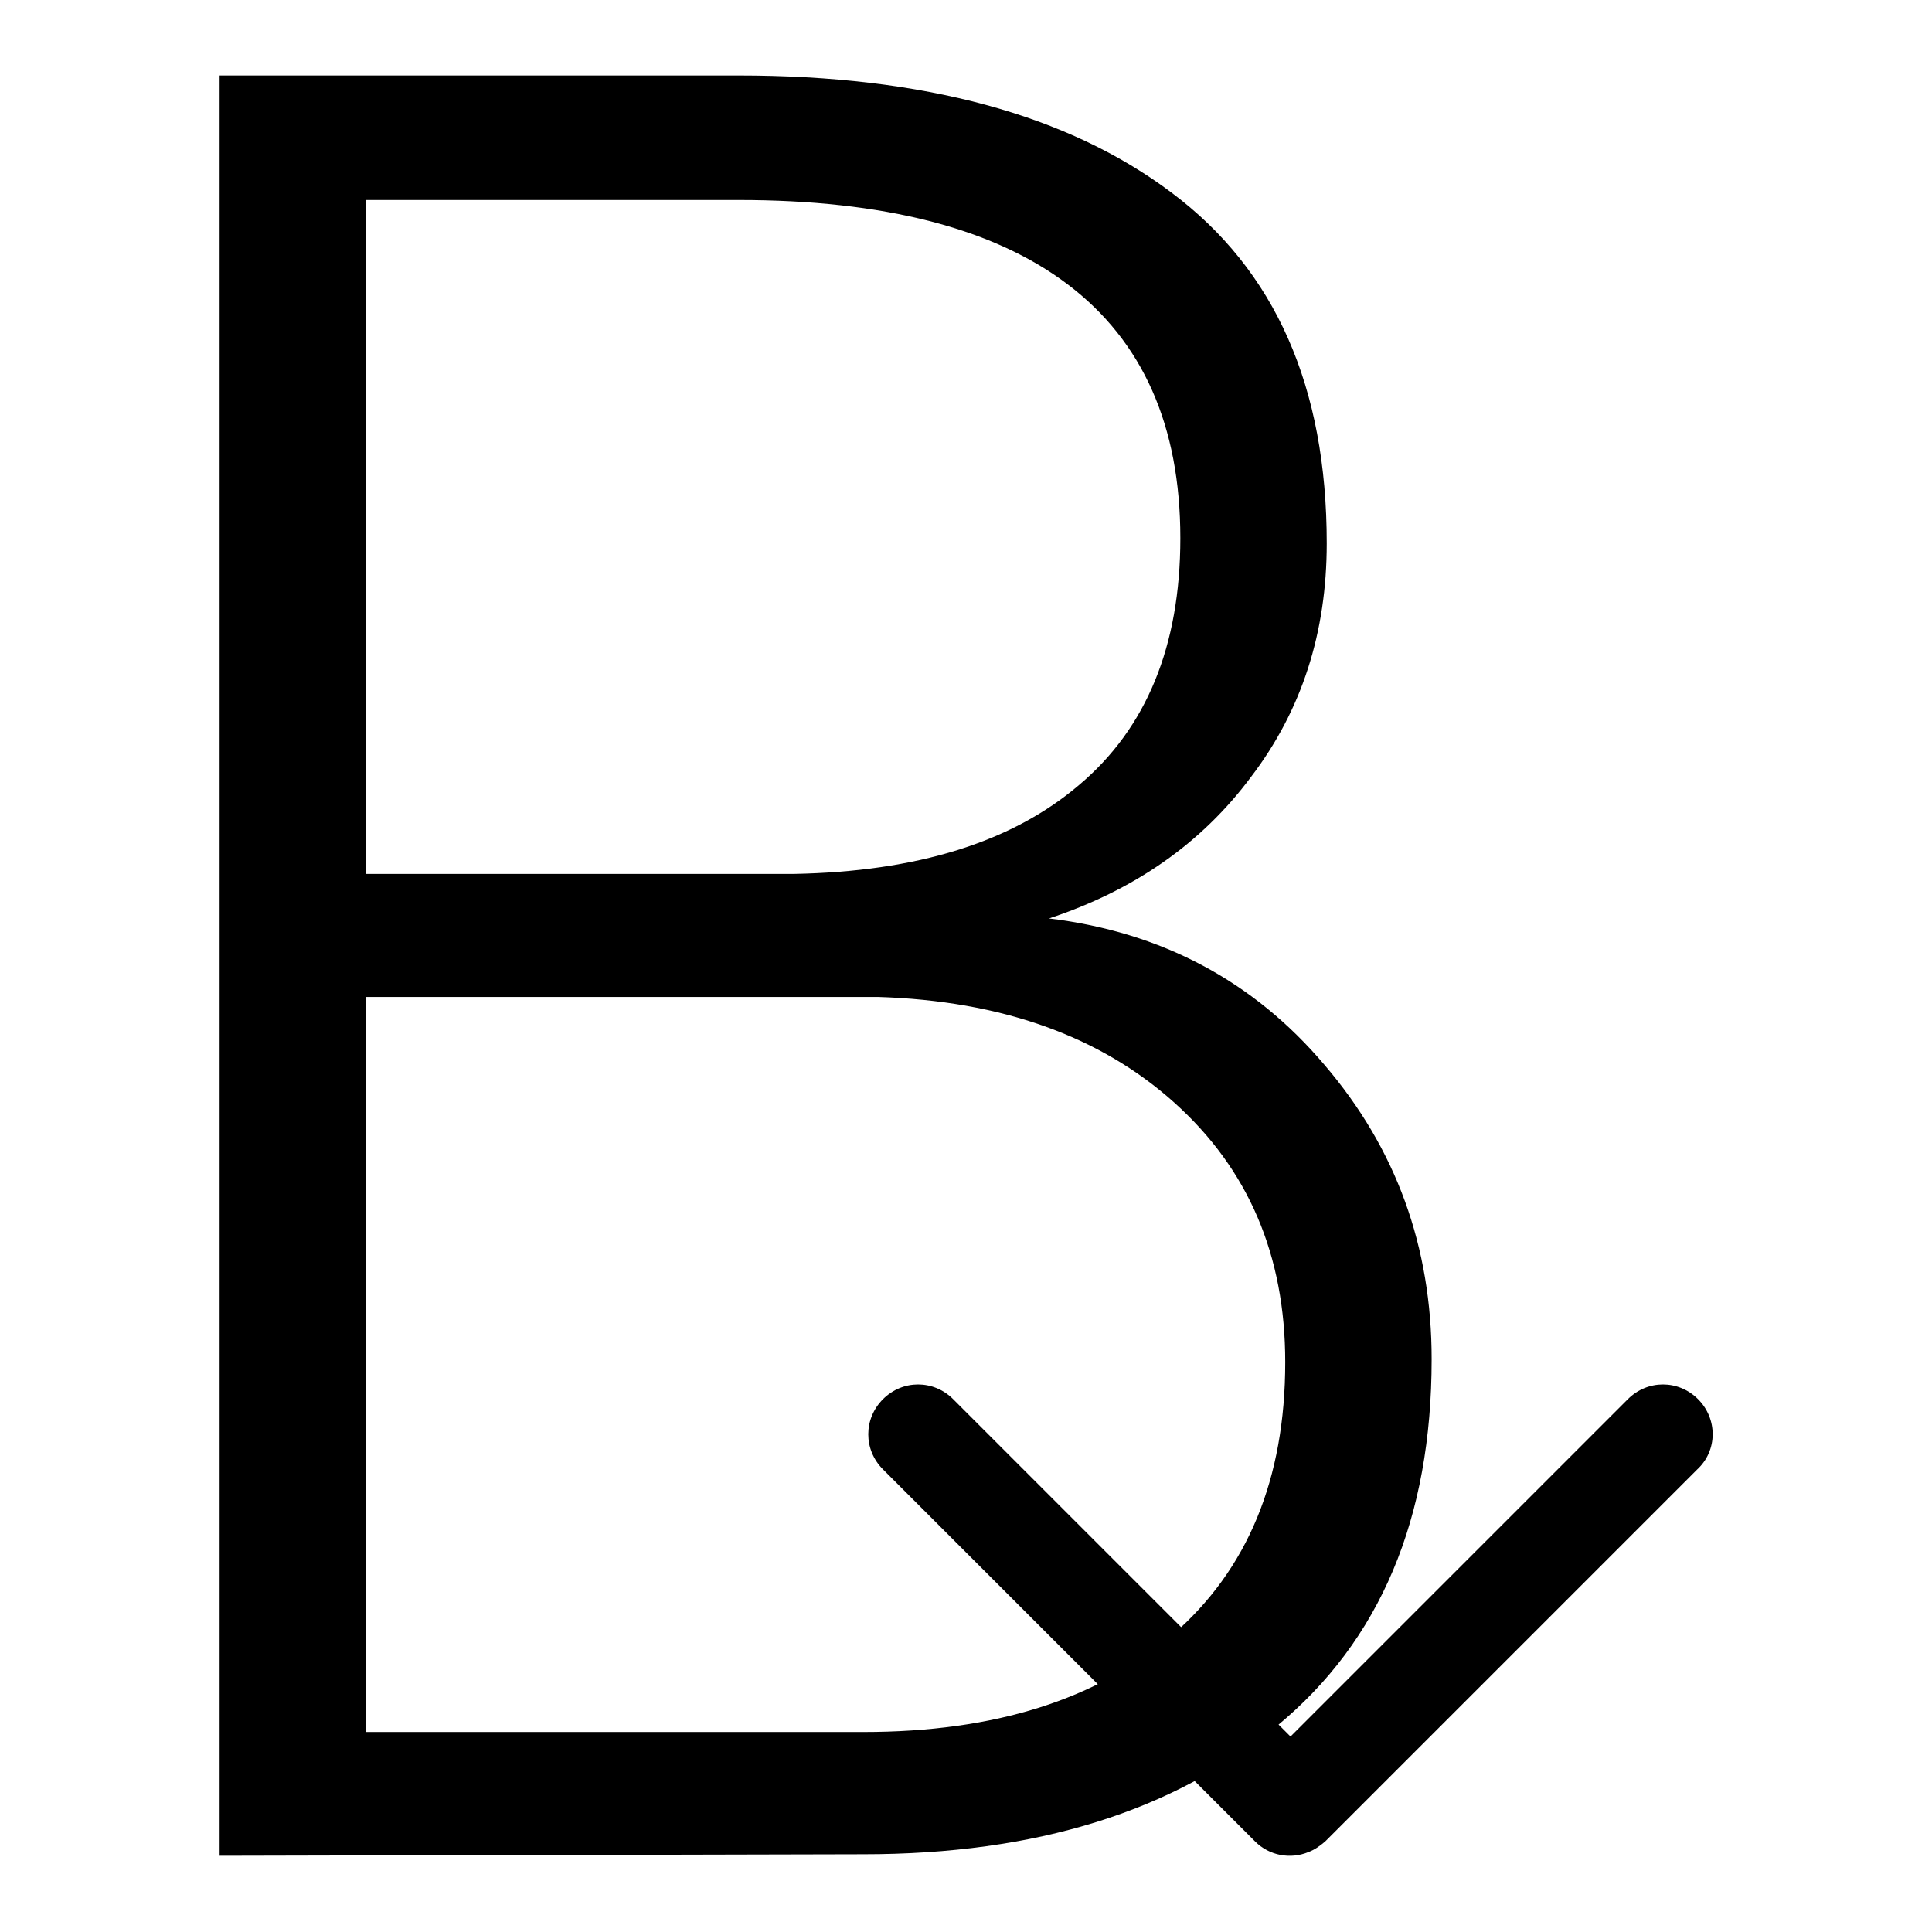 <?xml version="1.0" encoding="utf-8"?>
<!-- Svg Vector Icons : http://www.onlinewebfonts.com/icon -->
<!DOCTYPE svg PUBLIC "-//W3C//DTD SVG 1.1//EN" "http://www.w3.org/Graphics/SVG/1.1/DTD/svg11.dtd">
<svg version="1.1" xmlns="http://www.w3.org/2000/svg" xmlns:xlink="http://www.w3.org/1999/xlink" x="0px" y="0px" viewBox="0 0 256 256" enable-background="new 0 0 256 256" xml:space="preserve">
<g><g><path fill="#000000" d="M225,185.4c-2.6-2.6-6.7-2.6-9.3,0L171,230.1l-44.7-44.7c-2.6-2.6-6.7-2.6-9.3,0c-2.6,2.6-2.6,6.7,0,9.3l49.3,49.3l0,0l0,0c1.9,1.9,4.7,2.4,7.1,1.4c0.8-0.3,1.5-0.8,2.2-1.4l49.3-49.3C227.6,192.2,227.6,188,225,185.4z"/><path fill="#000000" d="M29.1,245.9V10h68.8c24.5,0,43.6,5.2,57.3,15.5C169,35.8,175.8,51.3,175.8,72c0,11.8-3.3,22.1-10,30.9c-6.6,8.9-15.6,15.1-26.8,18.8c14.9,1.8,27.1,8.3,36.5,19.4c9.5,11.1,14.2,24.1,14.2,39c0,21.1-6.8,37.3-20.5,48.6c-13.7,11.3-31.9,17-54.8,17L29.1,245.9L29.1,245.9z M48.5,115.8h56.7c16.3-0.3,28.9-4.2,37.8-11.8c8.9-7.5,13.4-18.4,13.4-32.7c0-14.9-5-26.1-14.9-33.6c-9.9-7.5-24.5-11.2-43.6-11.2H48.5V115.8z M48.5,132.1v97.4h65.9c17.4,0,31-4.3,41-12.9c9.9-8.6,14.9-20.6,14.9-36.1c0-14.2-4.9-25.6-14.7-34.4c-9.8-8.8-22.9-13.5-39.3-14h-2.6L48.5,132.1L48.5,132.1z"/></g></g>
</svg>